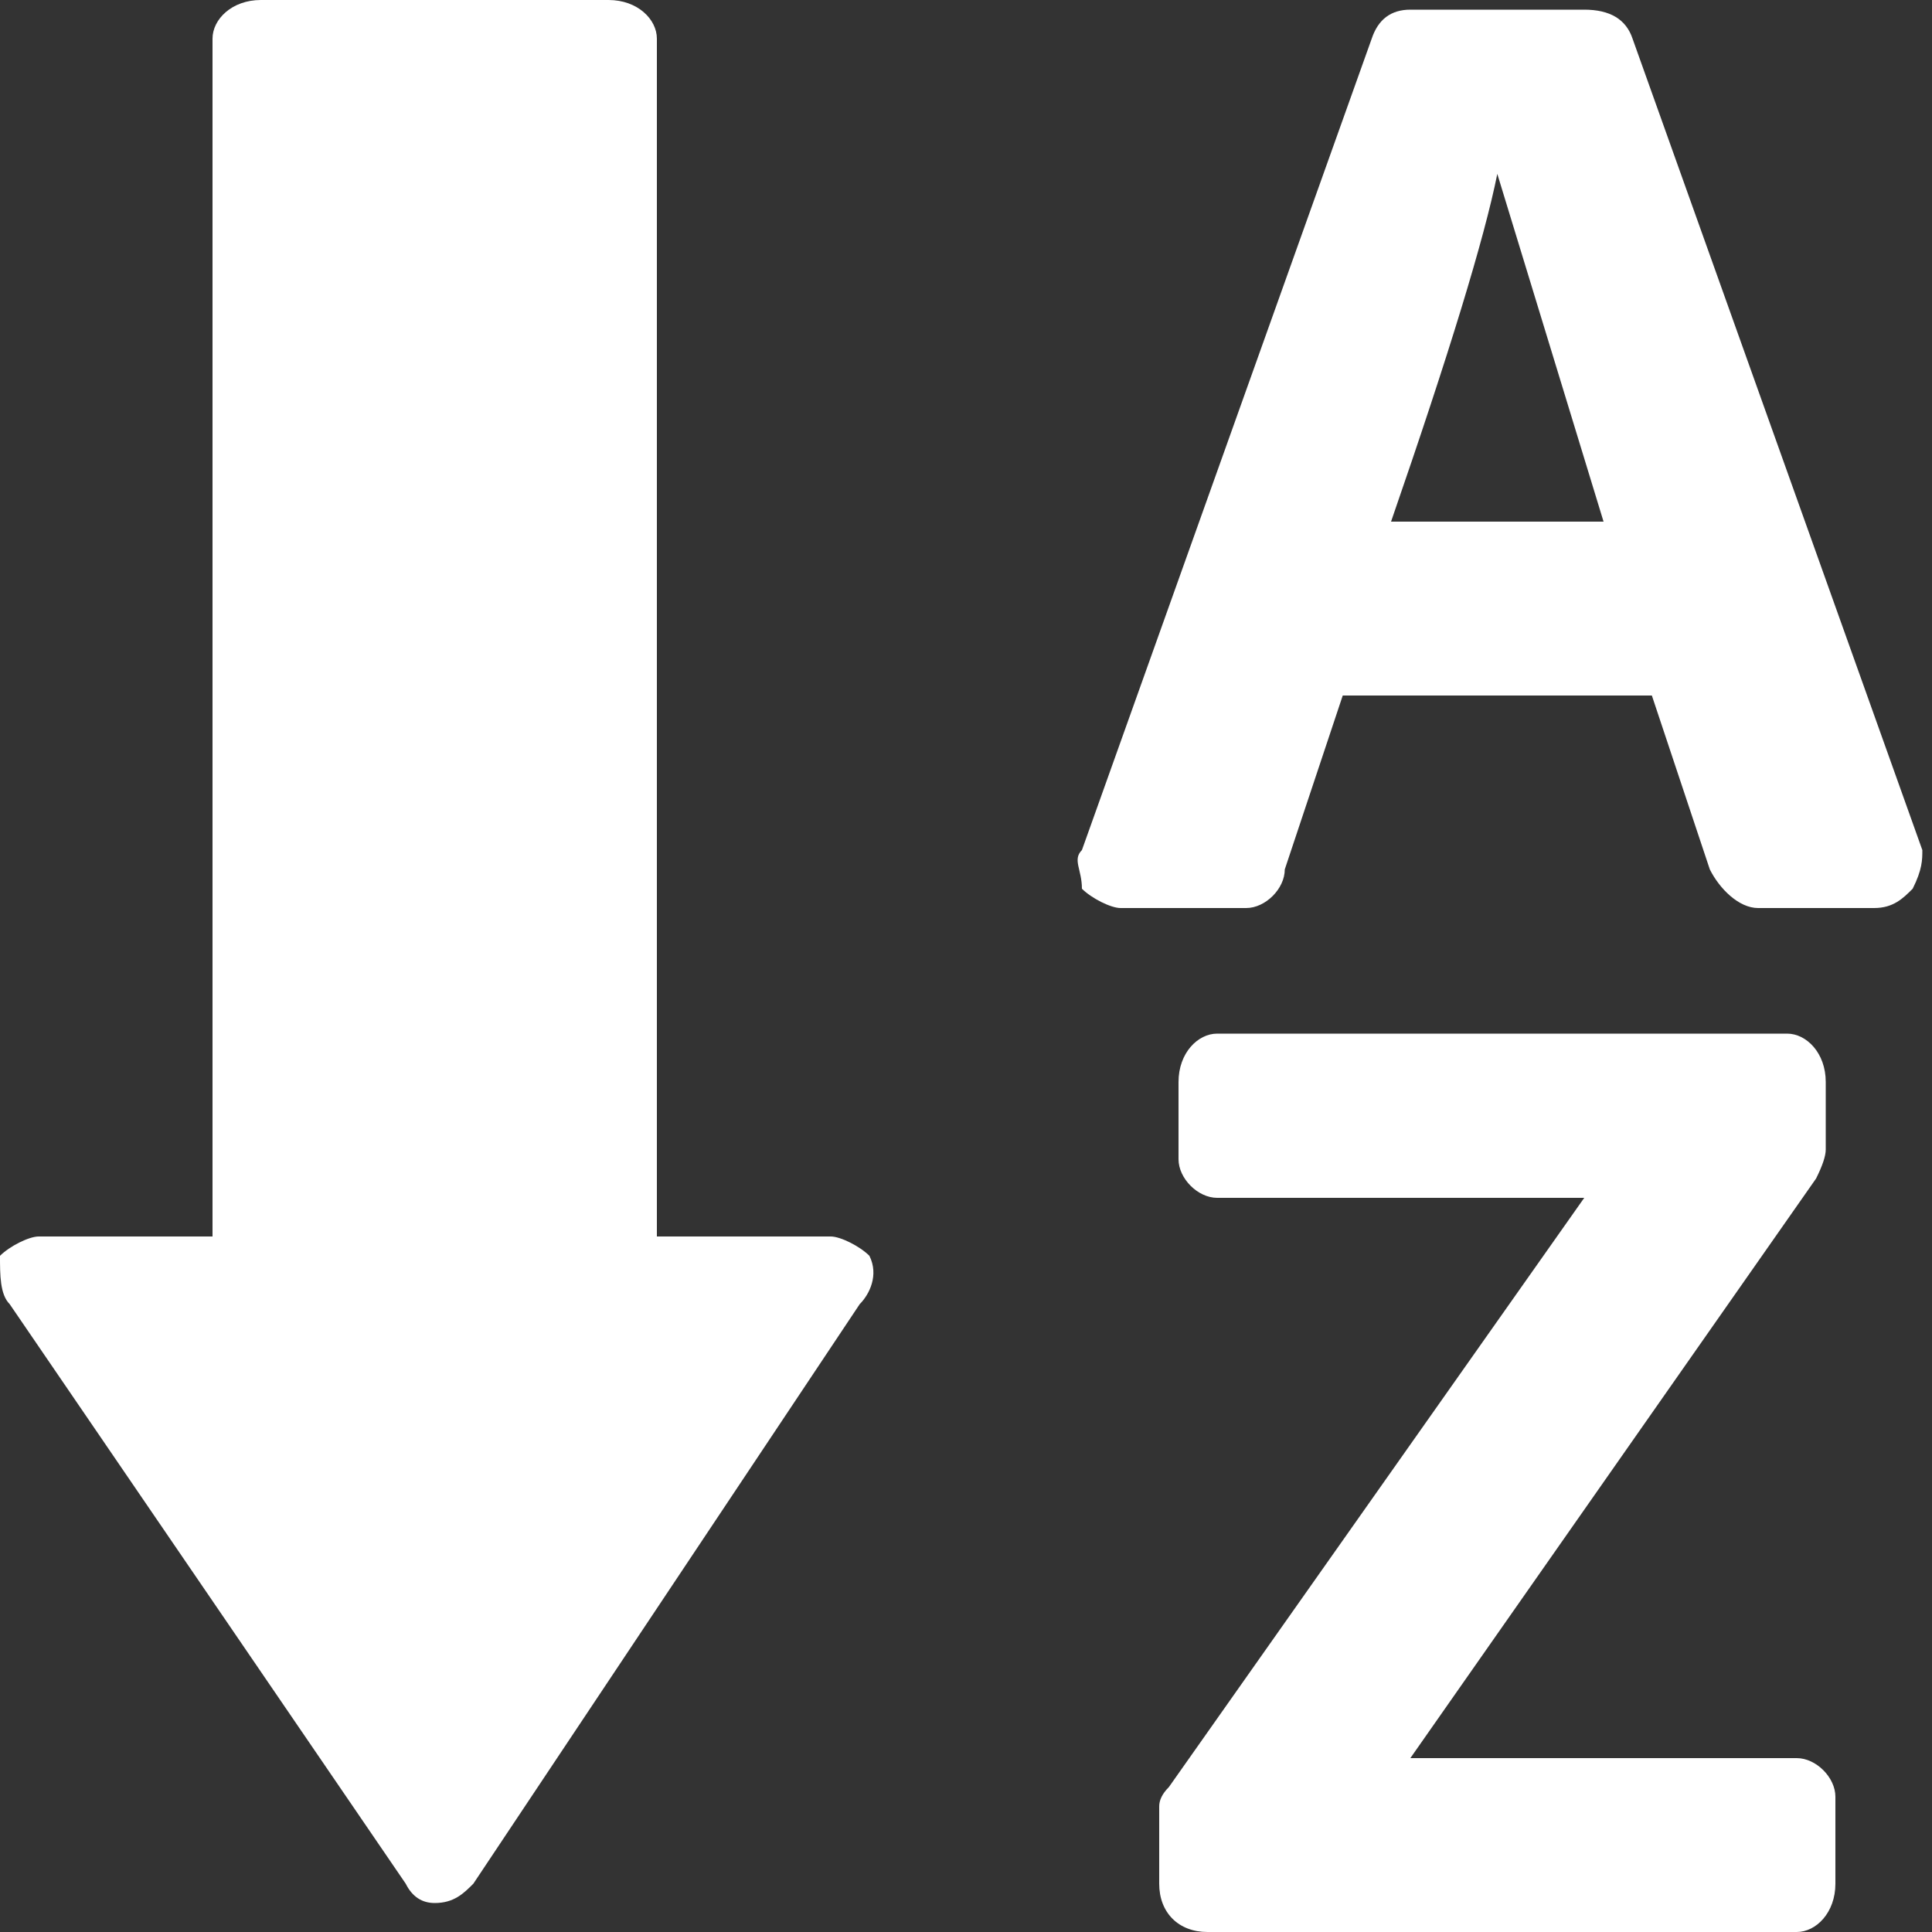 <svg version="1.2" xmlns="http://www.w3.org/2000/svg" viewBox="0 0 20 20" width="20" height="20">
	<rect x="0" y="0" width="20" height="20" fill="#333333" stroke="none"/>
	<title>icone-glossaire-svg</title>
	<style>
		.s0 { fill: #ffffff } 
	</style>
	<g id="Page-1">
		<g id="001-sort-alphabetically-down-from-z-to-a">
			<path id="Path" class="s0" d="m9 13c0.1 0.2 0 0.4-0.1 0.5l-4 6c-0.1 0.1-0.2 0.2-0.4 0.2q-0.2 0-0.3-0.2l-4.1-6c-0.1-0.1-0.1-0.3-0.1-0.5c0.1-0.1 0.3-0.2 0.4-0.2h1.8v-12.4c0-0.2 0.2-0.4 0.5-0.4h3.6c0.3 0 0.5 0.2 0.5 0.4v12.4h1.8c0.1 0 0.3 0.1 0.4 0.2z" />
			<path id="Shape" fill-rule="evenodd" class="s0" d="m19.8 9.2c-0.1 0.1-0.2 0.2-0.4 0.2h-1.2c-0.2 0-0.4-0.2-0.5-0.4l-0.6-1.8h-3.2l-0.6 1.8c0 0.2-0.2 0.4-0.4 0.4h-1.3c-0.1 0-0.3-0.1-0.4-0.2c0-0.2-0.1-0.3 0-0.4l3-8.4q0.1-0.3 0.4-0.3c0 0 0.9 0 0.9 0q0.1 0 0.1 0h0.8q0.4 0 0.5 0.3l3 8.4c0 0.1 0 0.2-0.1 0.4zm-3.2-3.8l-1.1-3.6q-0.2 1-1.1 3.6z" />
			<path id="Path" class="s0" d="m19 18.6v0.9c0 0.3-0.2 0.5-0.4 0.5h-6.1c-0.3 0-0.5-0.2-0.5-0.5v-0.8q0-0.1 0.1-0.2l4.3-6.1h-3.8c-0.2 0-0.4-0.2-0.4-0.4v-0.8c0-0.3 0.2-0.5 0.4-0.5h5.9c0.2 0 0.4 0.2 0.4 0.5v0.7q0 0.1-0.1 0.3l-4.2 6h4c0.2 0 0.4 0.2 0.4 0.4z" />
		</g>
	</g>
</svg>